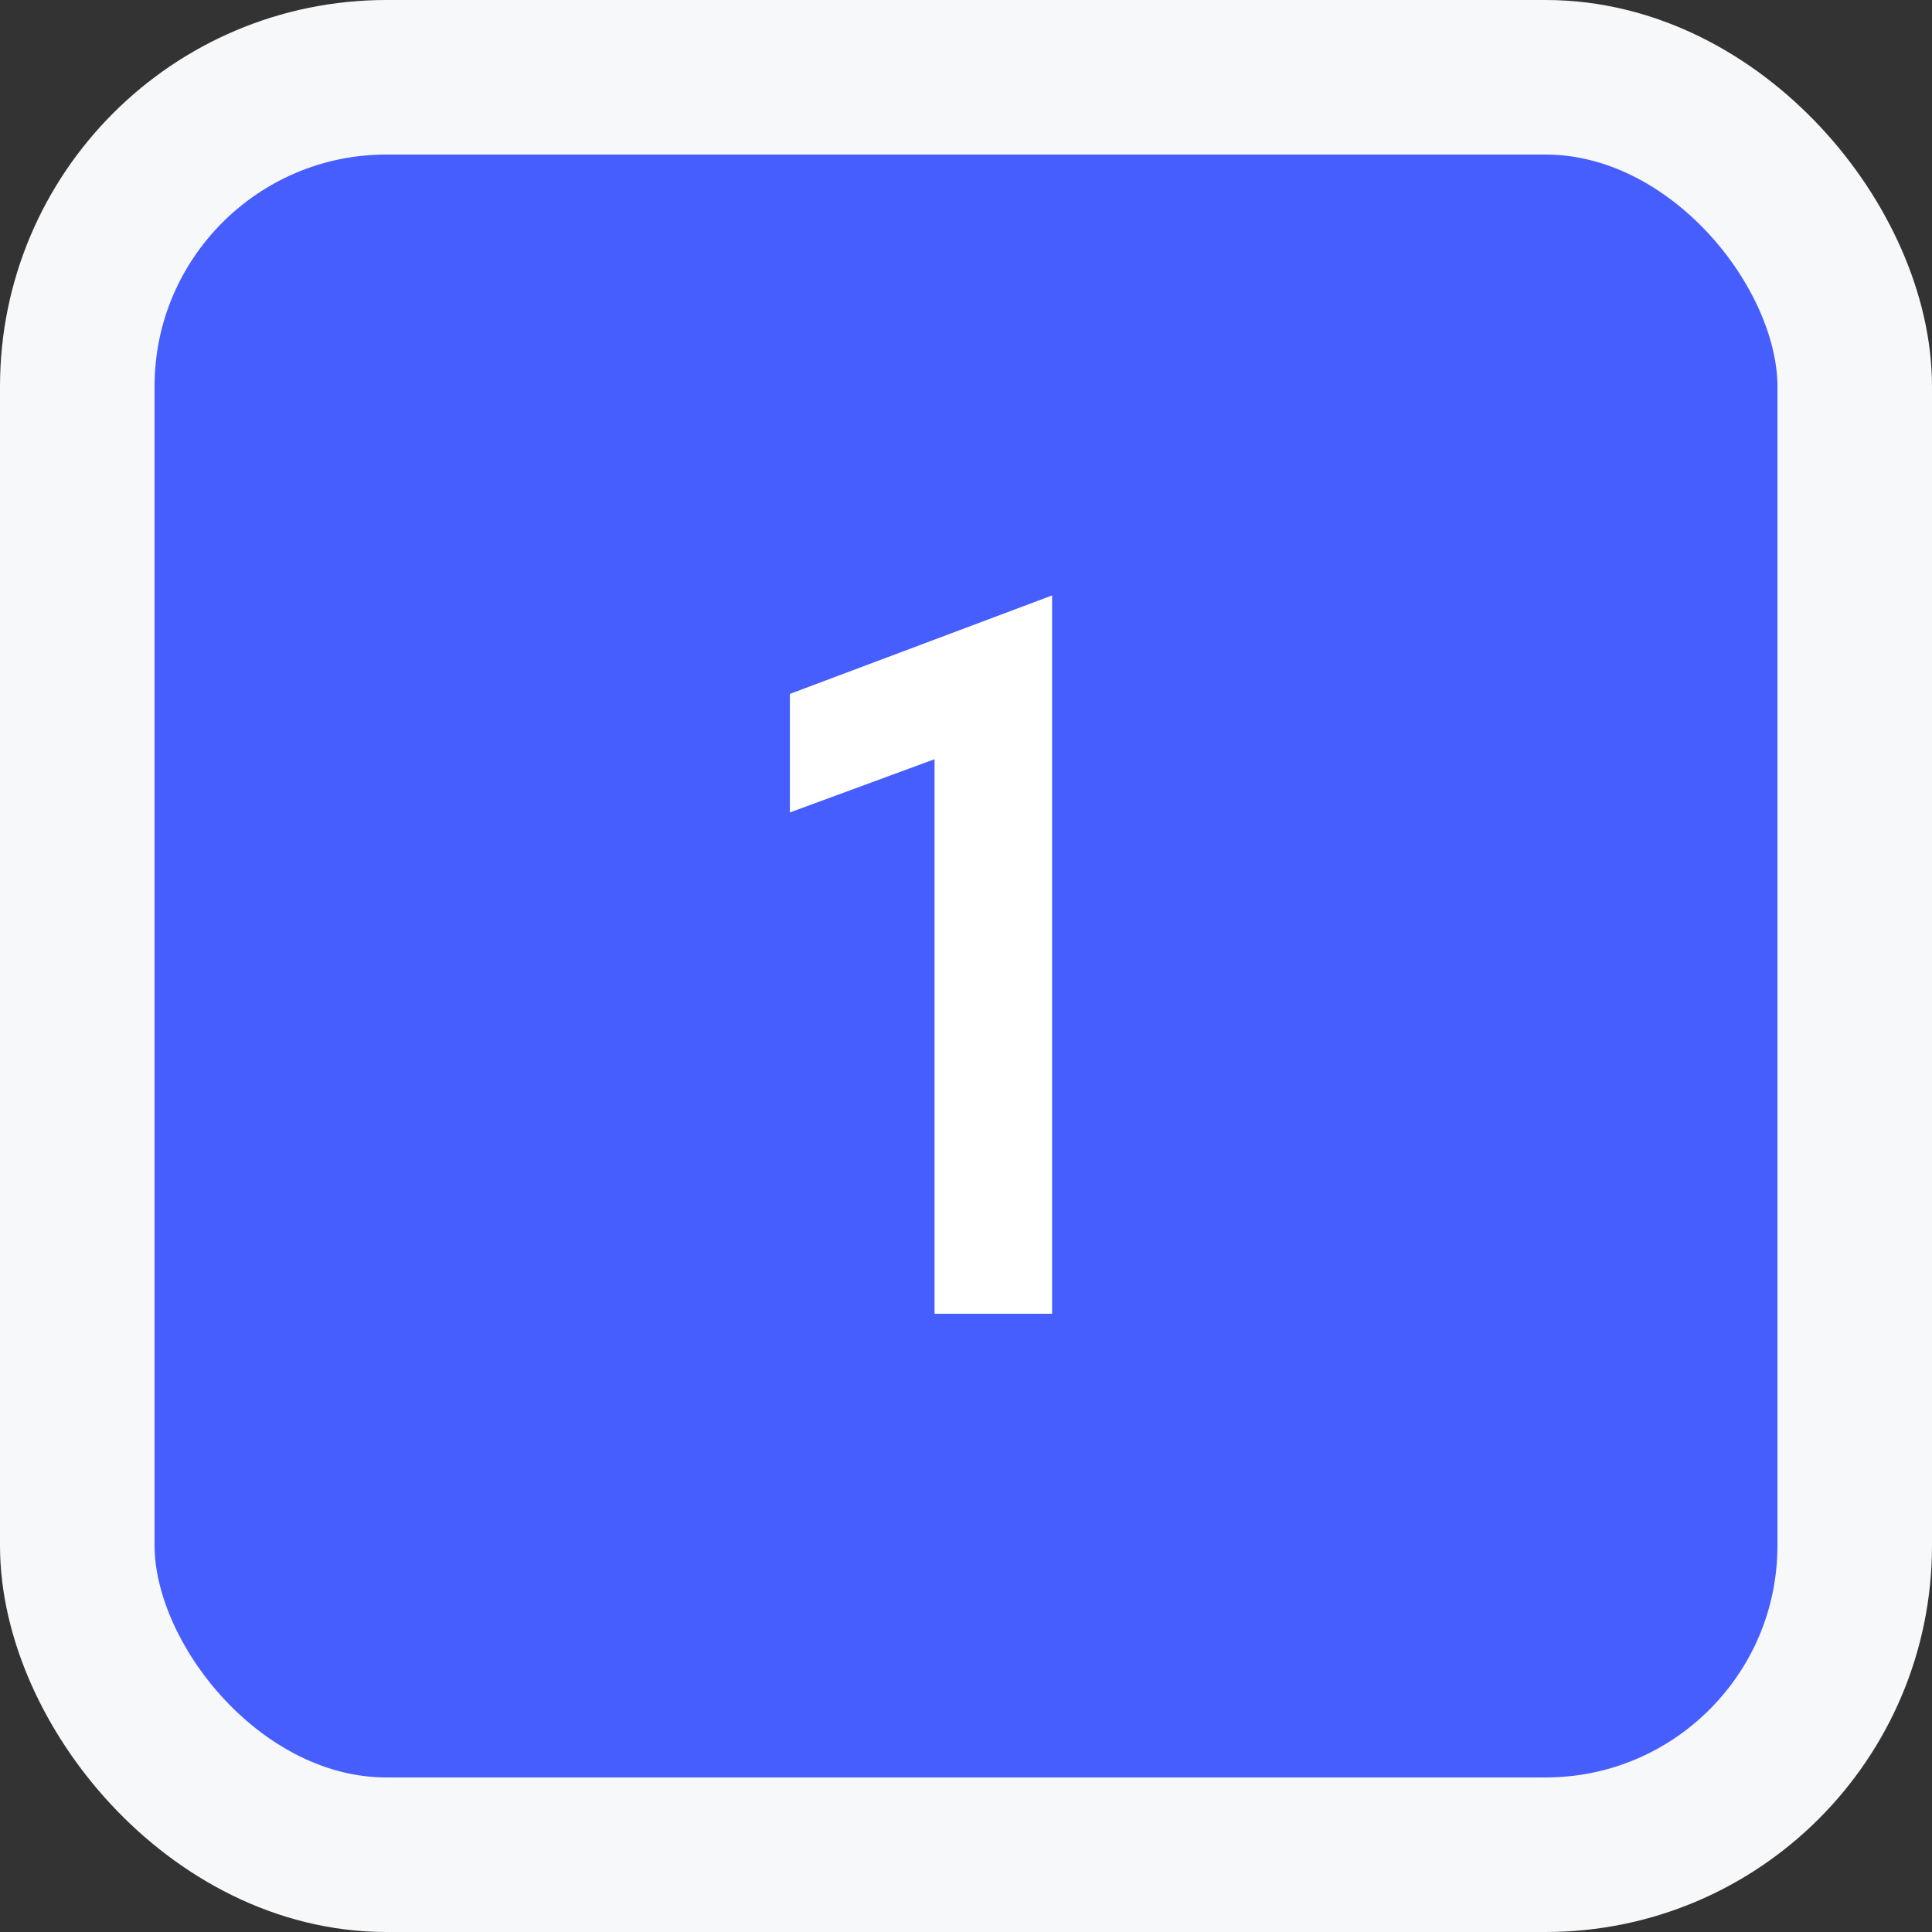 <?xml version="1.0" encoding="UTF-8"?> <svg xmlns="http://www.w3.org/2000/svg" width="50" height="50" viewBox="0 0 50 50" fill="none"><rect x="0" y="0" width="50" height="50" fill="#333333" stroke="none"/> <rect x="2" y="2" width="46" height="46" rx="8" fill="#465EFE" stroke="#F7F8FA" stroke-width="4"></rect> <path d="M20.442 21.026V17.958L27.228 15.41V34H24.186V19.648L20.442 21.026Z" fill="white"></path> </svg> 